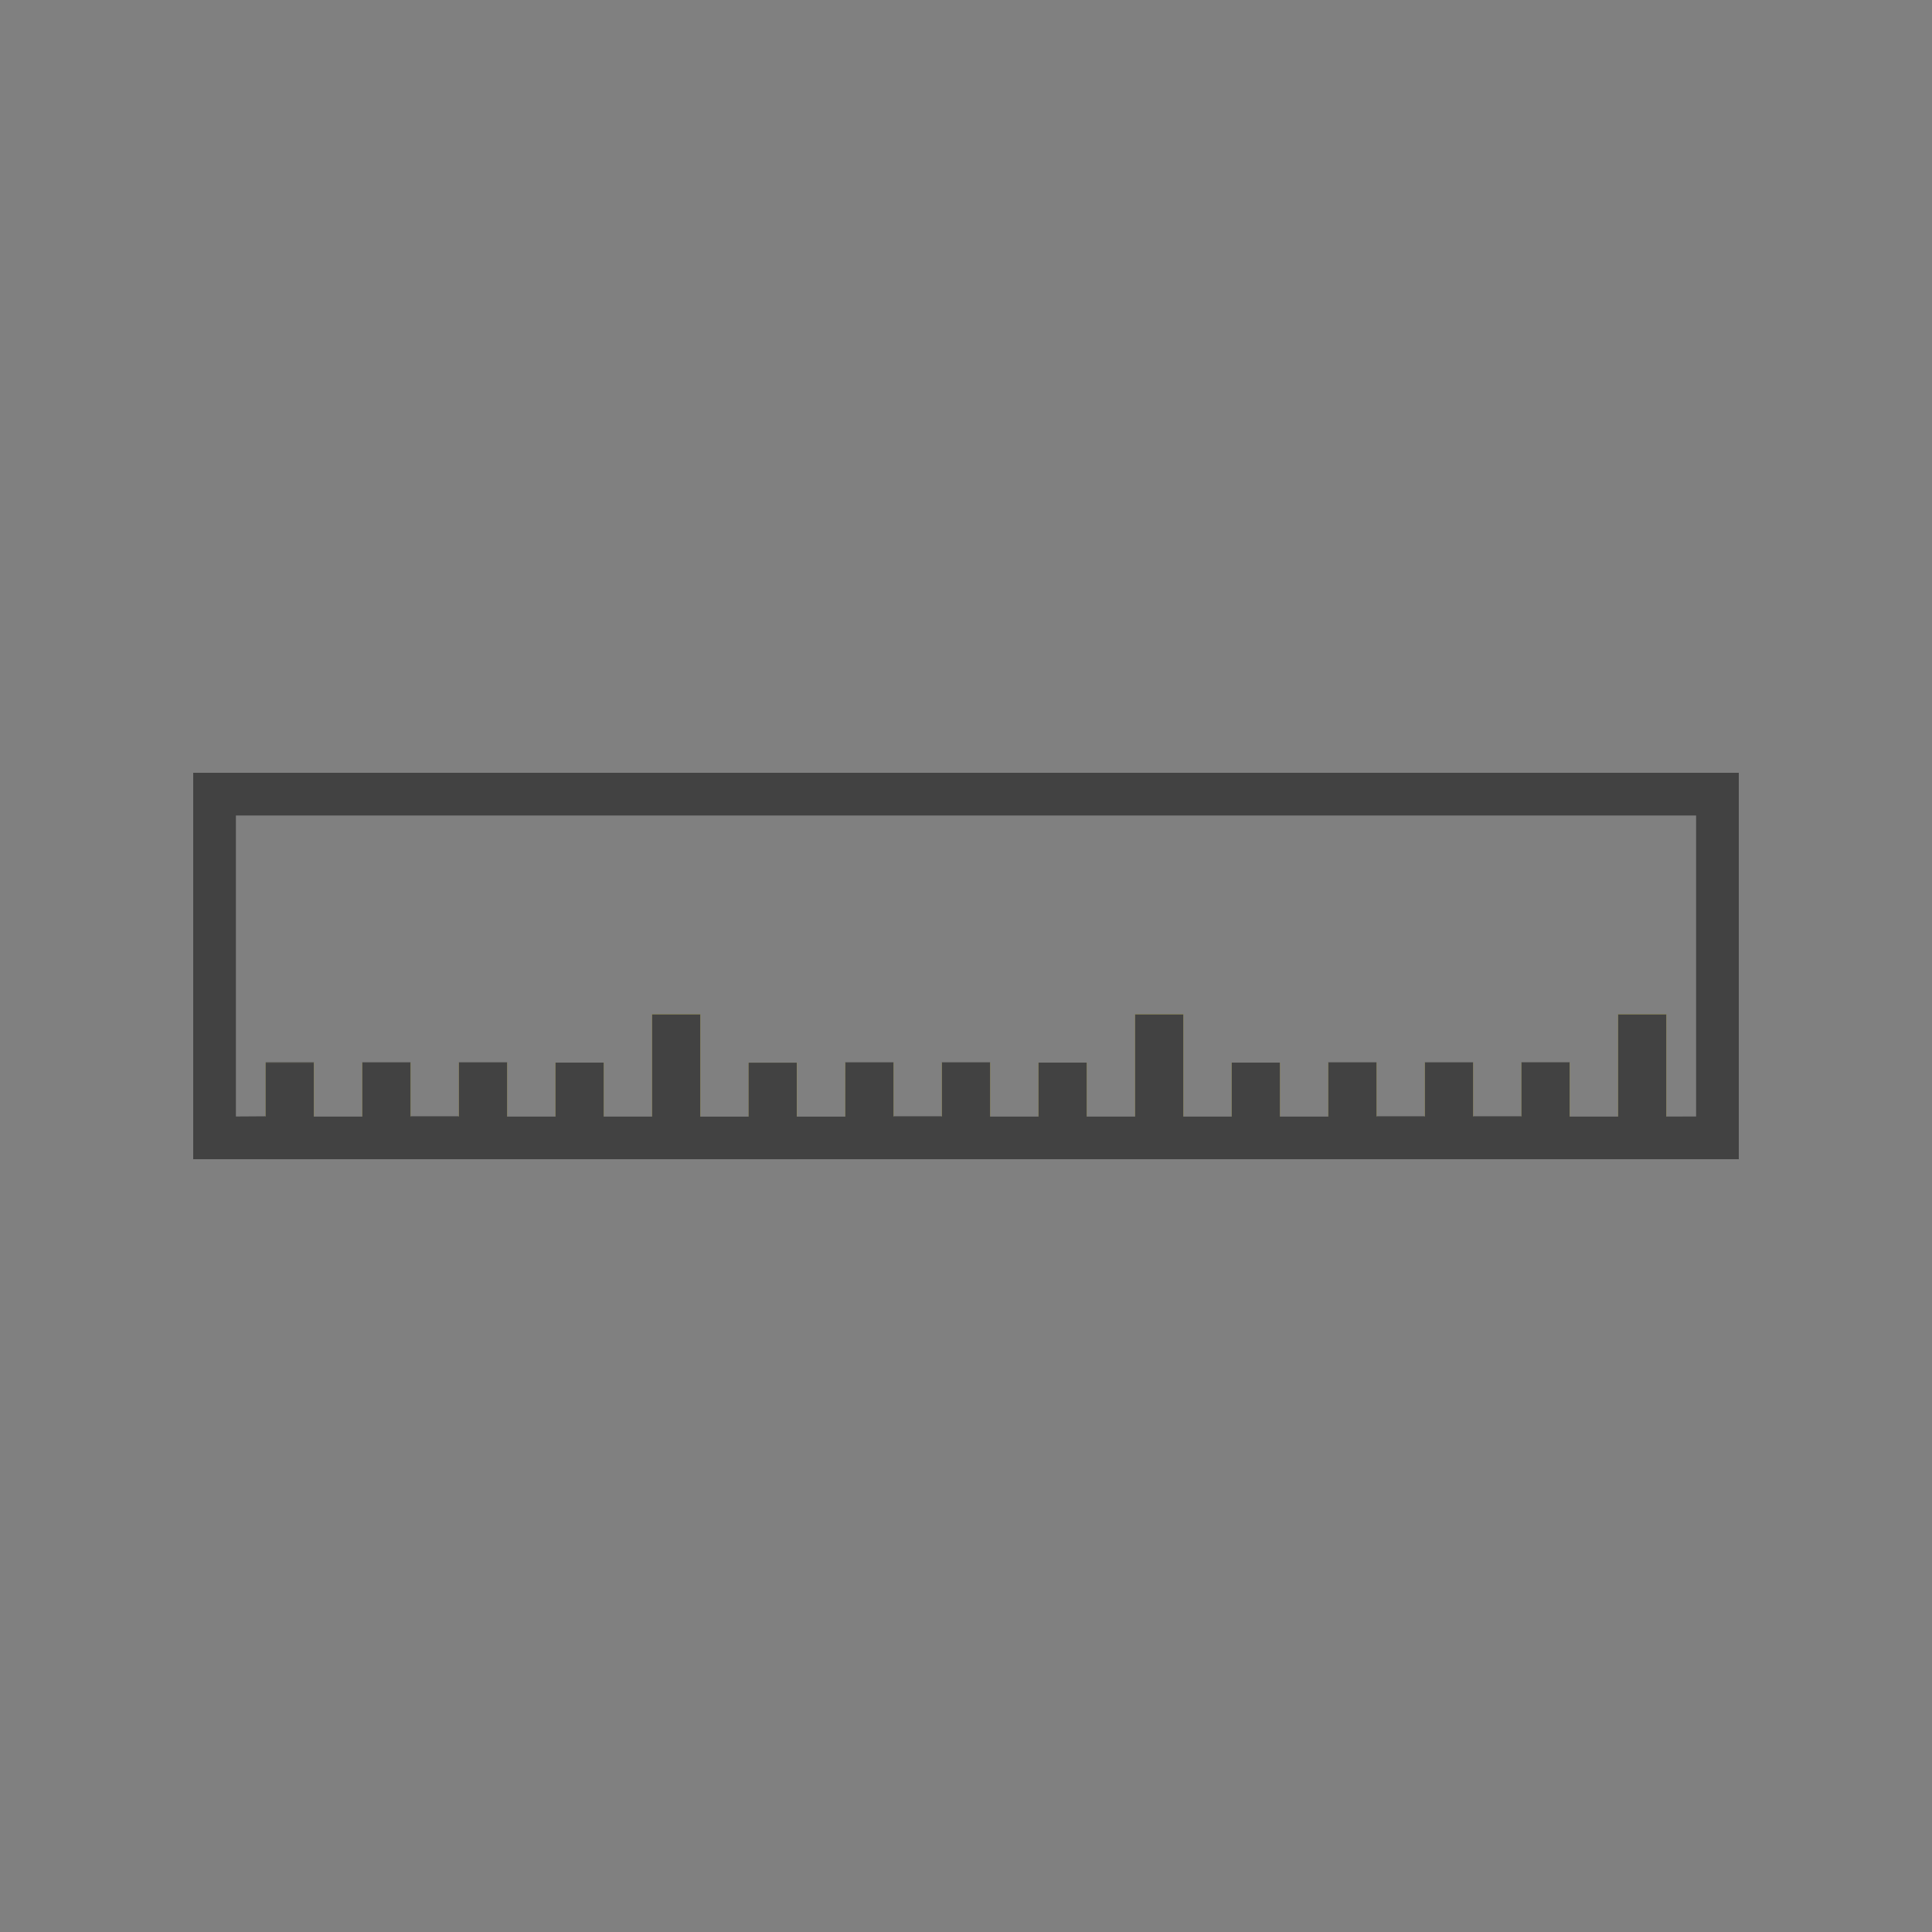 <svg xmlns="http://www.w3.org/2000/svg" width="28.284" height="28.284" viewBox="0 0 28.284 28.284">
  <rect x="0" y="0" width="28.284" height="28.284" fill="#808080" stroke="none"/>
  <g id="_5854108_education_measure_measurement_measuring_ruler_icon" data-name="5854108_education_measure_measurement_measuring_ruler_icon" transform="translate(14.142 -11.314) rotate(45)">
    <path id="Path_21" data-name="Path 21" d="M24,8,8,24l4,4,.75-.75.5-.5.5-.5.5-.5.5-.5.5-.5.5-.5.5-.5.5-.5.5-.5.5-.5.5-.5.5-.5.5-.5.5-.5.5-.5.5-.5.5-.5.5-.5.5-.5.5-.5.5-.5.5-.5.5-.5.5-.5.5-.5.5-.5.5-.5.5-.5L28,12Zm2.309,4.809-.5.5-.562-.562-.5.5.559.559-.5.5-.559-.559-.5.5.559.559-.5.5-.559-.559-.5.5.562.562-.5.5-.559-.559-.5.5.559.559-.5.5L20.75,16.25l-.5.5,1.059,1.059-.5.5-.559-.559-.5.5.559.559-.5.5-.562-.562-.5.5.559.559-.5.5-.559-.559-.5.5.562.563-.5.5-.559-.559-.5.5.559.559-.5.5L15.75,21.25l-.5.5,1.059,1.059-.5.5-.559-.559-.5.5.559.559-.5.5-.562-.562-.5.5.559.559-.5.5-.559-.559-.5.5.562.562-.5.5-.562-.562-.5.5.559.559L12,27.116,8.884,24,24,8.884,27.116,12l-.308.309L25.75,11.25l-.5.5Z" fill="#424242"/>
    <rect id="Rectangle_58" data-name="Rectangle 58" width="0.707" height="0.79" transform="translate(11.75 26.25) rotate(-45)" fill="#fff176"/>
    <rect id="Rectangle_59" data-name="Rectangle 59" width="0.707" height="0.79" transform="translate(12.75 25.25) rotate(-45)" fill="#fff176"/>
    <rect id="Rectangle_60" data-name="Rectangle 60" width="0.707" height="0.79" transform="translate(13.75 24.25) rotate(-45)" fill="#fff176"/>
    <rect id="Rectangle_61" data-name="Rectangle 61" width="0.707" height="0.79" transform="translate(14.75 23.25) rotate(-45)" fill="#fff176"/>
    <rect id="Rectangle_62" data-name="Rectangle 62" width="0.707" height="1.497" transform="translate(15.25 21.75) rotate(-45)" fill="#fff176"/>
    <rect id="Rectangle_63" data-name="Rectangle 63" width="0.707" height="0.79" transform="translate(16.75 21.25) rotate(-45)" fill="#fff176"/>
    <rect id="Rectangle_64" data-name="Rectangle 64" width="0.707" height="0.79" transform="translate(17.75 20.25) rotate(-45)" fill="#fff176"/>
    <rect id="Rectangle_65" data-name="Rectangle 65" width="0.707" height="0.79" transform="translate(18.75 19.25) rotate(-45)" fill="#fff176"/>
    <rect id="Rectangle_66" data-name="Rectangle 66" width="0.707" height="0.79" transform="translate(19.75 18.25) rotate(-45)" fill="#fff176"/>
    <rect id="Rectangle_67" data-name="Rectangle 67" width="0.707" height="1.497" transform="translate(20.25 16.75) rotate(-45)" fill="#fff176"/>
    <rect id="Rectangle_68" data-name="Rectangle 68" width="0.707" height="0.79" transform="translate(21.75 16.25) rotate(-45)" fill="#fff176"/>
    <rect id="Rectangle_69" data-name="Rectangle 69" width="0.707" height="0.79" transform="translate(22.75 15.25) rotate(-45)" fill="#fff176"/>
    <rect id="Rectangle_70" data-name="Rectangle 70" width="0.707" height="0.79" transform="translate(23.75 14.25) rotate(-45)" fill="#fff176"/>
    <rect id="Rectangle_71" data-name="Rectangle 71" width="0.707" height="0.79" transform="translate(24.75 13.25) rotate(-45)" fill="#fff176"/>
    <rect id="Rectangle_72" data-name="Rectangle 72" width="0.707" height="1.497" transform="translate(25.25 11.75) rotate(-45)" fill="#fff176"/>
    <rect id="Rectangle_73" data-name="Rectangle 73" width="0.707" height="1.414" transform="translate(11.75 26.251) rotate(-45)" fill="#424242"/>
    <path id="Path_22" data-name="Path 22" d="M70.3,223.4l-.5.5-1-1,.5-.5.559.559Z" transform="translate(-56.05 -197.65)" fill="#424242"/>
    <path id="Path_23" data-name="Path 23" d="M83.1,210.6l-.5.5-.441-.441L81.6,210.1l.5-.5Z" transform="translate(-67.85 -185.85)" fill="#424242"/>
    <rect id="Rectangle_74" data-name="Rectangle 74" width="0.707" height="1.414" transform="translate(14.75 23.25) rotate(-45)" fill="#424242"/>
    <rect id="Rectangle_75" data-name="Rectangle 75" width="0.707" height="2.121" transform="translate(15.25 21.75) rotate(-45)" fill="#424242"/>
    <rect id="Rectangle_76" data-name="Rectangle 76" width="0.707" height="1.414" transform="translate(16.75 21.251) rotate(-45)" fill="#424242"/>
    <path id="Path_24" data-name="Path 24" d="M134.3,159.4l-.5.5-1-1,.5-.5.559.559Z" transform="translate(-115.05 -138.65)" fill="#424242"/>
    <path id="Path_25" data-name="Path 25" d="M147.1,146.6l-.5.5-.441-.441-.559-.559.5-.5Z" transform="translate(-126.85 -126.85)" fill="#424242"/>
    <rect id="Rectangle_77" data-name="Rectangle 77" width="0.707" height="1.414" transform="translate(19.75 18.25) rotate(-45)" fill="#424242"/>
    <rect id="Rectangle_78" data-name="Rectangle 78" width="0.707" height="2.121" transform="translate(20.25 16.75) rotate(-45)" fill="#424242"/>
    <rect id="Rectangle_79" data-name="Rectangle 79" width="0.707" height="1.414" transform="translate(21.75 16.25) rotate(-45)" fill="#424242"/>
    <path id="Path_26" data-name="Path 26" d="M198.3,95.4l-.5.5-1-1,.5-.5.559.559Z" transform="translate(-174.05 -79.65)" fill="#424242"/>
    <path id="Path_27" data-name="Path 27" d="M211.1,82.6l-.5.5-.441-.441L209.6,82.1l.5-.5Z" transform="translate(-185.85 -67.85)" fill="#424242"/>
    <rect id="Rectangle_80" data-name="Rectangle 80" width="0.707" height="1.414" transform="translate(24.749 13.25) rotate(-45)" fill="#424242"/>
    <rect id="Rectangle_81" data-name="Rectangle 81" width="0.707" height="2.121" transform="translate(25.25 11.75) rotate(-45)" fill="#424242"/>
  </g>
</svg>
